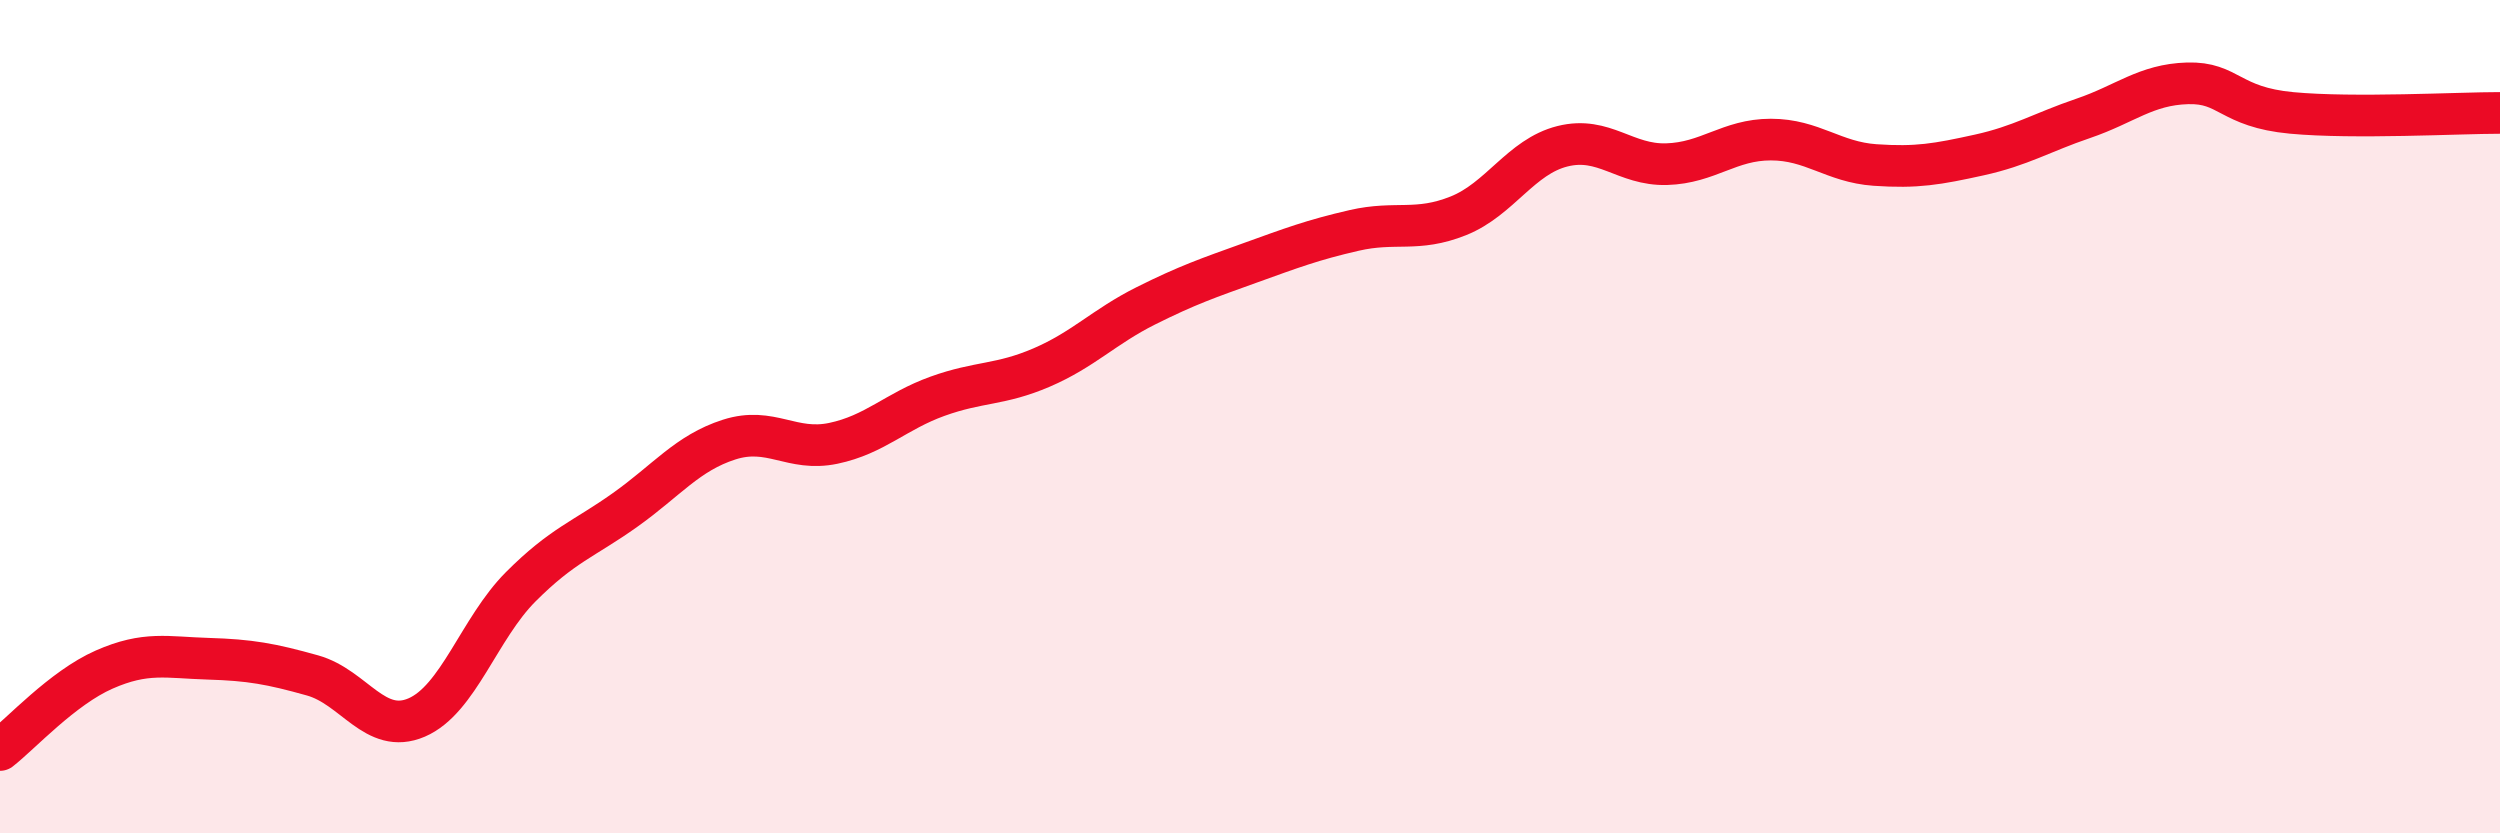 
    <svg width="60" height="20" viewBox="0 0 60 20" xmlns="http://www.w3.org/2000/svg">
      <path
        d="M 0,18 C 0.5,17.61 1.5,16.51 2.5,16.07 C 3.5,15.63 4,15.78 5,15.81 C 6,15.84 6.5,15.93 7.5,16.21 C 8.5,16.49 9,17.65 10,17.22 C 11,16.79 11.5,15.08 12.5,14.08 C 13.5,13.08 14,12.95 15,12.24 C 16,11.53 16.5,10.87 17.5,10.55 C 18.5,10.23 19,10.85 20,10.64 C 21,10.43 21.5,9.87 22.5,9.51 C 23.5,9.15 24,9.25 25,8.82 C 26,8.39 26.5,7.84 27.5,7.34 C 28.5,6.84 29,6.67 30,6.31 C 31,5.95 31.5,5.76 32.5,5.53 C 33.5,5.3 34,5.58 35,5.18 C 36,4.78 36.5,3.76 37.5,3.51 C 38.5,3.26 39,3.97 40,3.94 C 41,3.91 41.5,3.35 42.5,3.35 C 43.5,3.35 44,3.89 45,3.96 C 46,4.03 46.5,3.94 47.5,3.72 C 48.5,3.5 49,3.18 50,2.84 C 51,2.5 51.5,2.03 52.5,2 C 53.5,1.97 53.5,2.57 55,2.71 C 56.5,2.85 59,2.71 60,2.71L60 20L0 20Z"
        fill="#EB0A25"
        opacity="0.1"
        stroke-linecap="round"
        stroke-linejoin="round"
      />
      <path
        d="M 0,18 C 0.5,17.61 1.5,16.51 2.5,16.07 C 3.5,15.63 4,15.78 5,15.81 C 6,15.84 6.5,15.93 7.5,16.21 C 8.5,16.49 9,17.65 10,17.22 C 11,16.79 11.5,15.08 12.5,14.08 C 13.5,13.08 14,12.95 15,12.24 C 16,11.53 16.5,10.87 17.5,10.55 C 18.5,10.23 19,10.85 20,10.64 C 21,10.43 21.5,9.87 22.5,9.51 C 23.5,9.15 24,9.25 25,8.82 C 26,8.39 26.5,7.84 27.5,7.34 C 28.5,6.84 29,6.67 30,6.31 C 31,5.95 31.5,5.76 32.5,5.53 C 33.5,5.3 34,5.58 35,5.18 C 36,4.78 36.5,3.76 37.5,3.51 C 38.5,3.26 39,3.97 40,3.94 C 41,3.91 41.5,3.35 42.5,3.35 C 43.5,3.35 44,3.89 45,3.96 C 46,4.03 46.5,3.94 47.5,3.72 C 48.5,3.5 49,3.18 50,2.84 C 51,2.5 51.5,2.03 52.5,2 C 53.5,1.97 53.5,2.57 55,2.71 C 56.5,2.85 59,2.71 60,2.71"
        stroke="#EB0A25"
        stroke-width="1"
        fill="none"
        stroke-linecap="round"
        stroke-linejoin="round"
      />
    </svg>
  